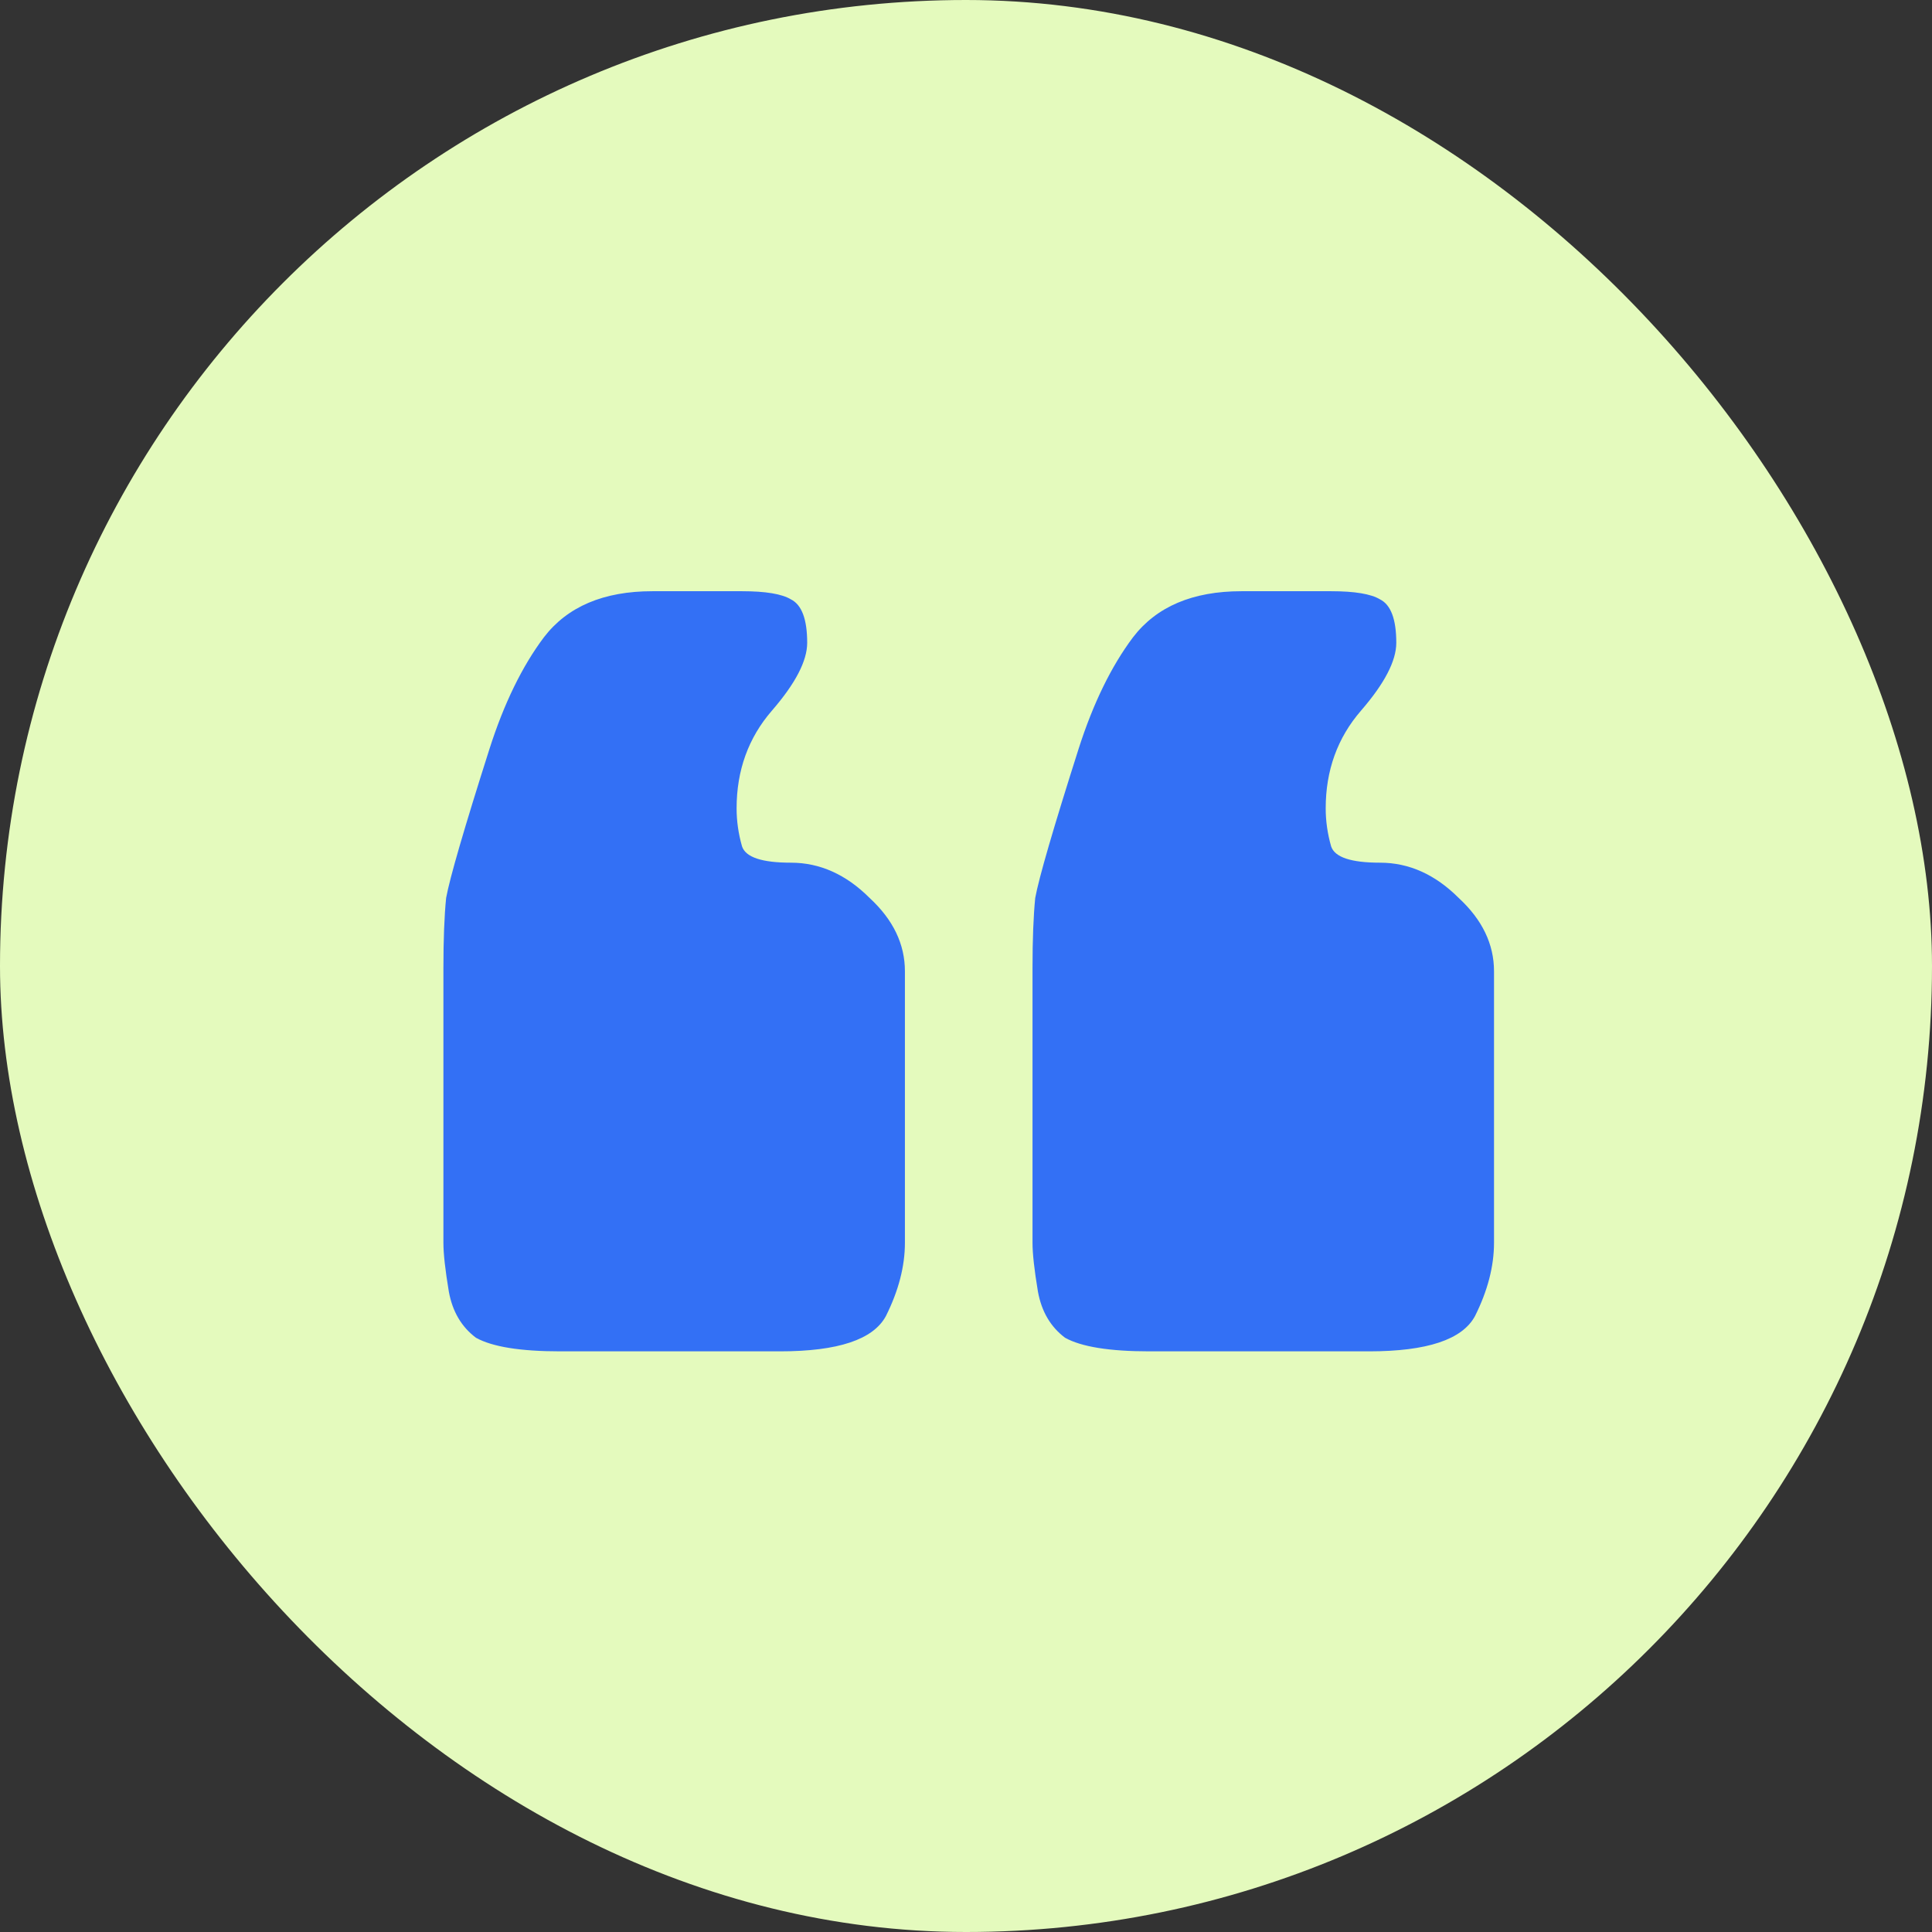 <svg xmlns="http://www.w3.org/2000/svg" width="183" height="183" viewBox="0 0 183 183" fill="none"><rect x="0" y="0" width="183" height="183" fill="#333333" stroke="none"/><g id="Frame 67"><rect width="183" height="183" rx="91.5" fill="#E4FABD"></rect><path id="&#xE2;&#x80;&#x9C;" d="M42 117.714V91.743C42 89 42.086 86.771 42.257 85.057C42.6 83.171 43.971 78.457 46.371 70.914C47.743 66.629 49.457 63.114 51.514 60.371C53.743 57.457 57.171 56 61.8 56H70.286C72.514 56 74.057 56.257 74.914 56.771C75.943 57.286 76.457 58.657 76.457 60.886C76.457 62.6 75.343 64.743 73.114 67.314C70.886 69.886 69.771 72.971 69.771 76.571C69.771 77.771 69.943 78.971 70.286 80.171C70.629 81.2 72.171 81.714 74.914 81.714C77.657 81.714 80.143 82.829 82.371 85.057C84.6 87.114 85.714 89.429 85.714 92V117.714C85.714 119.943 85.114 122.257 83.914 124.657C82.714 126.886 79.371 128 73.886 128H53.057C49.286 128 46.628 127.571 45.086 126.714C43.714 125.686 42.857 124.229 42.514 122.343C42.171 120.286 42 118.743 42 117.714ZM97.8 117.714V91.743C97.8 89 97.886 86.771 98.057 85.057C98.4 83.171 99.771 78.457 102.171 70.914C103.543 66.629 105.257 63.114 107.314 60.371C109.543 57.457 112.971 56 117.6 56H126.086C128.314 56 129.857 56.257 130.714 56.771C131.743 57.286 132.257 58.657 132.257 60.886C132.257 62.6 131.143 64.743 128.914 67.314C126.686 69.886 125.571 72.971 125.571 76.571C125.571 77.771 125.743 78.971 126.086 80.171C126.428 81.2 127.971 81.714 130.714 81.714C133.457 81.714 135.943 82.829 138.171 85.057C140.4 87.114 141.514 89.429 141.514 92V117.714C141.514 119.943 140.914 122.257 139.714 124.657C138.514 126.886 135.171 128 129.686 128H108.857C105.086 128 102.429 127.571 100.886 126.714C99.514 125.686 98.657 124.229 98.314 122.343C97.971 120.286 97.8 118.743 97.8 117.714Z" fill="#3370F5"></path></g></svg>